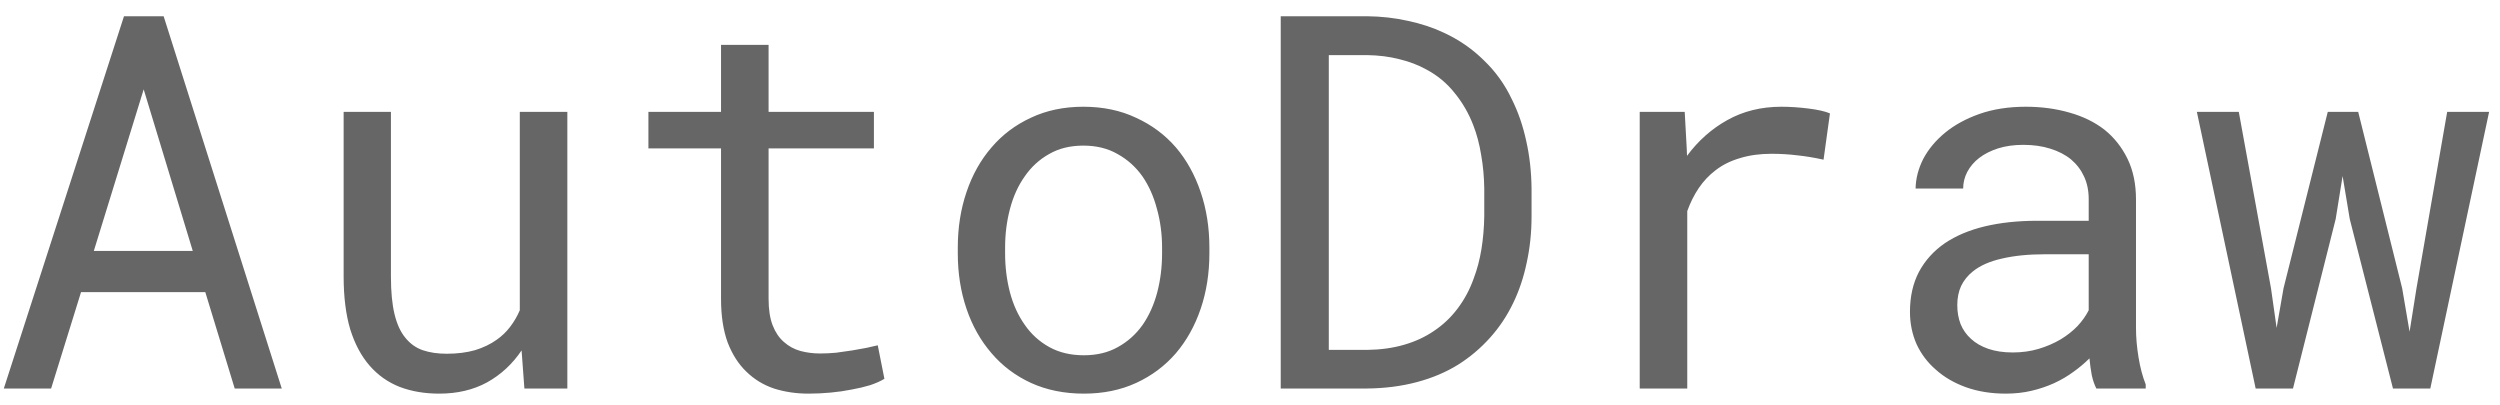 <?xml version="1.0" encoding="UTF-8"?>
<svg xmlns="http://www.w3.org/2000/svg" width="148" height="24" viewBox="0 0 148 24" fill="none">
  <path d="M12.154 17.294H4.797L3.026 23H0.226L7.34 0.961H9.687L16.68 23H13.895L12.154 17.294ZM5.554 14.856H11.412L8.506 5.29L5.554 14.856ZM31.044 23L30.878 20.745C30.333 21.552 29.652 22.183 28.834 22.637C28.017 23.081 27.074 23.303 26.004 23.303C25.146 23.303 24.369 23.172 23.673 22.909C22.977 22.637 22.381 22.218 21.887 21.653C21.392 21.088 21.009 20.371 20.736 19.503C20.474 18.625 20.343 17.576 20.343 16.355V6.622H23.143V16.385C23.143 17.273 23.214 18.01 23.355 18.595C23.496 19.18 23.708 19.645 23.991 19.988C24.273 20.341 24.616 20.588 25.02 20.73C25.434 20.871 25.908 20.941 26.443 20.941C27.069 20.941 27.629 20.871 28.123 20.73C28.617 20.578 29.046 20.371 29.41 20.109C29.712 19.897 29.975 19.645 30.197 19.352C30.429 19.049 30.621 18.721 30.772 18.368V6.622H33.587V23H31.044ZM45.5 2.656V6.622H51.736V8.787H45.5V17.687C45.5 18.323 45.581 18.848 45.742 19.261C45.904 19.675 46.126 20.003 46.408 20.245C46.691 20.497 47.014 20.674 47.377 20.775C47.75 20.876 48.144 20.926 48.558 20.926C48.86 20.926 49.173 20.911 49.496 20.881C49.819 20.84 50.137 20.795 50.45 20.745C50.752 20.694 51.035 20.644 51.297 20.593C51.57 20.533 51.792 20.482 51.963 20.442L52.357 22.425C52.125 22.566 51.842 22.692 51.509 22.803C51.176 22.904 50.813 22.99 50.419 23.061C50.026 23.141 49.607 23.202 49.163 23.242C48.729 23.283 48.295 23.303 47.861 23.303C47.135 23.303 46.454 23.202 45.818 23C45.192 22.788 44.647 22.455 44.183 22.001C43.719 21.557 43.351 20.982 43.078 20.275C42.816 19.559 42.685 18.696 42.685 17.687V8.787H38.386V6.622H42.685V2.656H45.5ZM56.701 14.66C56.701 13.479 56.873 12.384 57.216 11.375C57.559 10.356 58.053 9.473 58.699 8.726C59.335 7.979 60.112 7.394 61.03 6.97C61.949 6.536 62.983 6.319 64.133 6.319C65.294 6.319 66.333 6.536 67.251 6.97C68.18 7.394 68.967 7.979 69.613 8.726C70.249 9.473 70.738 10.356 71.081 11.375C71.424 12.384 71.596 13.479 71.596 14.66V14.993C71.596 16.173 71.424 17.268 71.081 18.277C70.738 19.287 70.249 20.164 69.613 20.911C68.967 21.658 68.185 22.243 67.267 22.667C66.348 23.091 65.314 23.303 64.164 23.303C63.003 23.303 61.959 23.091 61.03 22.667C60.112 22.243 59.335 21.658 58.699 20.911C58.053 20.164 57.559 19.287 57.216 18.277C56.873 17.268 56.701 16.173 56.701 14.993V14.66ZM59.502 14.993C59.502 15.8 59.597 16.572 59.789 17.309C59.981 18.035 60.273 18.676 60.667 19.231C61.05 19.786 61.535 20.225 62.12 20.548C62.705 20.871 63.387 21.032 64.164 21.032C64.93 21.032 65.602 20.871 66.177 20.548C66.762 20.225 67.251 19.786 67.645 19.231C68.028 18.676 68.316 18.035 68.508 17.309C68.7 16.572 68.795 15.8 68.795 14.993V14.66C68.795 13.863 68.695 13.101 68.493 12.374C68.301 11.637 68.013 10.992 67.63 10.437C67.236 9.882 66.747 9.443 66.162 9.12C65.586 8.787 64.91 8.62 64.133 8.62C63.356 8.62 62.68 8.787 62.105 9.12C61.53 9.443 61.05 9.882 60.667 10.437C60.273 10.992 59.981 11.637 59.789 12.374C59.597 13.101 59.502 13.863 59.502 14.66V14.993ZM75.819 23V0.961H80.92C81.778 0.971 82.585 1.062 83.342 1.233C84.109 1.395 84.815 1.627 85.461 1.93C86.359 2.343 87.151 2.888 87.837 3.564C88.534 4.23 89.089 5.002 89.502 5.88C89.876 6.627 90.158 7.444 90.35 8.333C90.552 9.221 90.658 10.169 90.668 11.178V12.798C90.668 13.767 90.572 14.685 90.38 15.553C90.199 16.421 89.931 17.218 89.578 17.944C89.215 18.701 88.756 19.387 88.201 20.003C87.646 20.619 87.025 21.143 86.339 21.577C85.612 22.031 84.79 22.379 83.872 22.622C82.963 22.864 81.98 22.99 80.92 23H75.819ZM78.665 3.262V20.714H80.92C81.727 20.704 82.459 20.603 83.115 20.412C83.781 20.22 84.371 19.947 84.886 19.594C85.431 19.231 85.9 18.787 86.293 18.262C86.697 17.727 87.015 17.132 87.247 16.476C87.449 15.941 87.6 15.366 87.701 14.751C87.802 14.125 87.858 13.474 87.868 12.798V11.148C87.858 10.462 87.797 9.806 87.686 9.18C87.585 8.544 87.429 7.954 87.217 7.409C86.944 6.703 86.576 6.067 86.112 5.502C85.658 4.927 85.098 4.463 84.432 4.109C83.957 3.847 83.428 3.645 82.842 3.504C82.257 3.353 81.616 3.272 80.92 3.262H78.665ZM105.457 6.319C105.971 6.319 106.506 6.355 107.061 6.425C107.626 6.496 108.05 6.592 108.333 6.713L107.954 9.453C107.409 9.332 106.889 9.246 106.395 9.195C105.911 9.135 105.401 9.104 104.866 9.104C104.18 9.104 103.559 9.19 103.004 9.362C102.449 9.523 101.965 9.765 101.551 10.088C101.178 10.371 100.85 10.719 100.567 11.133C100.295 11.537 100.068 11.991 99.886 12.495V23H97.071V6.622H99.735L99.856 8.817L99.871 9.226C100.537 8.327 101.334 7.621 102.263 7.106C103.201 6.582 104.266 6.319 105.457 6.319ZM124.105 23C123.994 22.788 123.903 22.526 123.833 22.213C123.772 21.89 123.727 21.557 123.696 21.214C123.414 21.496 123.096 21.764 122.743 22.016C122.4 22.268 122.021 22.49 121.607 22.682C121.184 22.874 120.735 23.025 120.26 23.136C119.786 23.247 119.281 23.303 118.747 23.303C117.879 23.303 117.092 23.177 116.385 22.924C115.689 22.672 115.099 22.329 114.614 21.895C114.12 21.471 113.736 20.967 113.464 20.381C113.201 19.786 113.07 19.145 113.07 18.459C113.07 17.561 113.247 16.774 113.6 16.098C113.963 15.421 114.473 14.856 115.129 14.402C115.785 13.958 116.572 13.625 117.49 13.403C118.419 13.181 119.453 13.07 120.593 13.07H123.651V11.784C123.651 11.289 123.56 10.845 123.378 10.452C123.197 10.058 122.939 9.72 122.606 9.438C122.273 9.165 121.865 8.953 121.38 8.802C120.906 8.65 120.371 8.575 119.776 8.575C119.221 8.575 118.721 8.645 118.277 8.787C117.843 8.928 117.475 9.115 117.172 9.347C116.87 9.579 116.632 9.856 116.461 10.179C116.299 10.492 116.219 10.82 116.219 11.163H113.403C113.413 10.568 113.565 9.982 113.857 9.407C114.16 8.832 114.594 8.312 115.159 7.848C115.714 7.394 116.39 7.026 117.188 6.743C117.995 6.461 118.908 6.319 119.927 6.319C120.856 6.319 121.718 6.435 122.516 6.667C123.313 6.889 124.004 7.228 124.589 7.682C125.165 8.146 125.619 8.721 125.952 9.407C126.285 10.093 126.451 10.896 126.451 11.814V19.428C126.451 19.973 126.502 20.553 126.603 21.169C126.703 21.774 126.845 22.304 127.026 22.758V23H124.105ZM119.155 20.866C119.7 20.866 120.21 20.795 120.684 20.654C121.158 20.512 121.592 20.326 121.986 20.094C122.369 19.862 122.702 19.599 122.985 19.307C123.267 19.004 123.489 18.691 123.651 18.368V15.053H121.047C120.079 15.053 119.231 15.139 118.504 15.31C117.788 15.472 117.218 15.724 116.794 16.067C116.491 16.31 116.259 16.597 116.098 16.93C115.946 17.263 115.871 17.642 115.871 18.065C115.871 18.469 115.936 18.842 116.067 19.186C116.209 19.529 116.416 19.821 116.688 20.064C116.96 20.316 117.304 20.512 117.717 20.654C118.131 20.795 118.61 20.866 119.155 20.866ZM133.535 23L130.054 6.622H132.536L134.443 17.066L134.776 19.413L135.185 17.066L137.804 6.622H139.605L142.208 17.066L142.647 19.64L143.056 17.066L144.873 6.622H147.355L143.874 23H141.664L139.105 12.964L138.682 10.421L138.273 12.964L135.745 23H133.535Z" fill="#666666"></path>
</svg>
